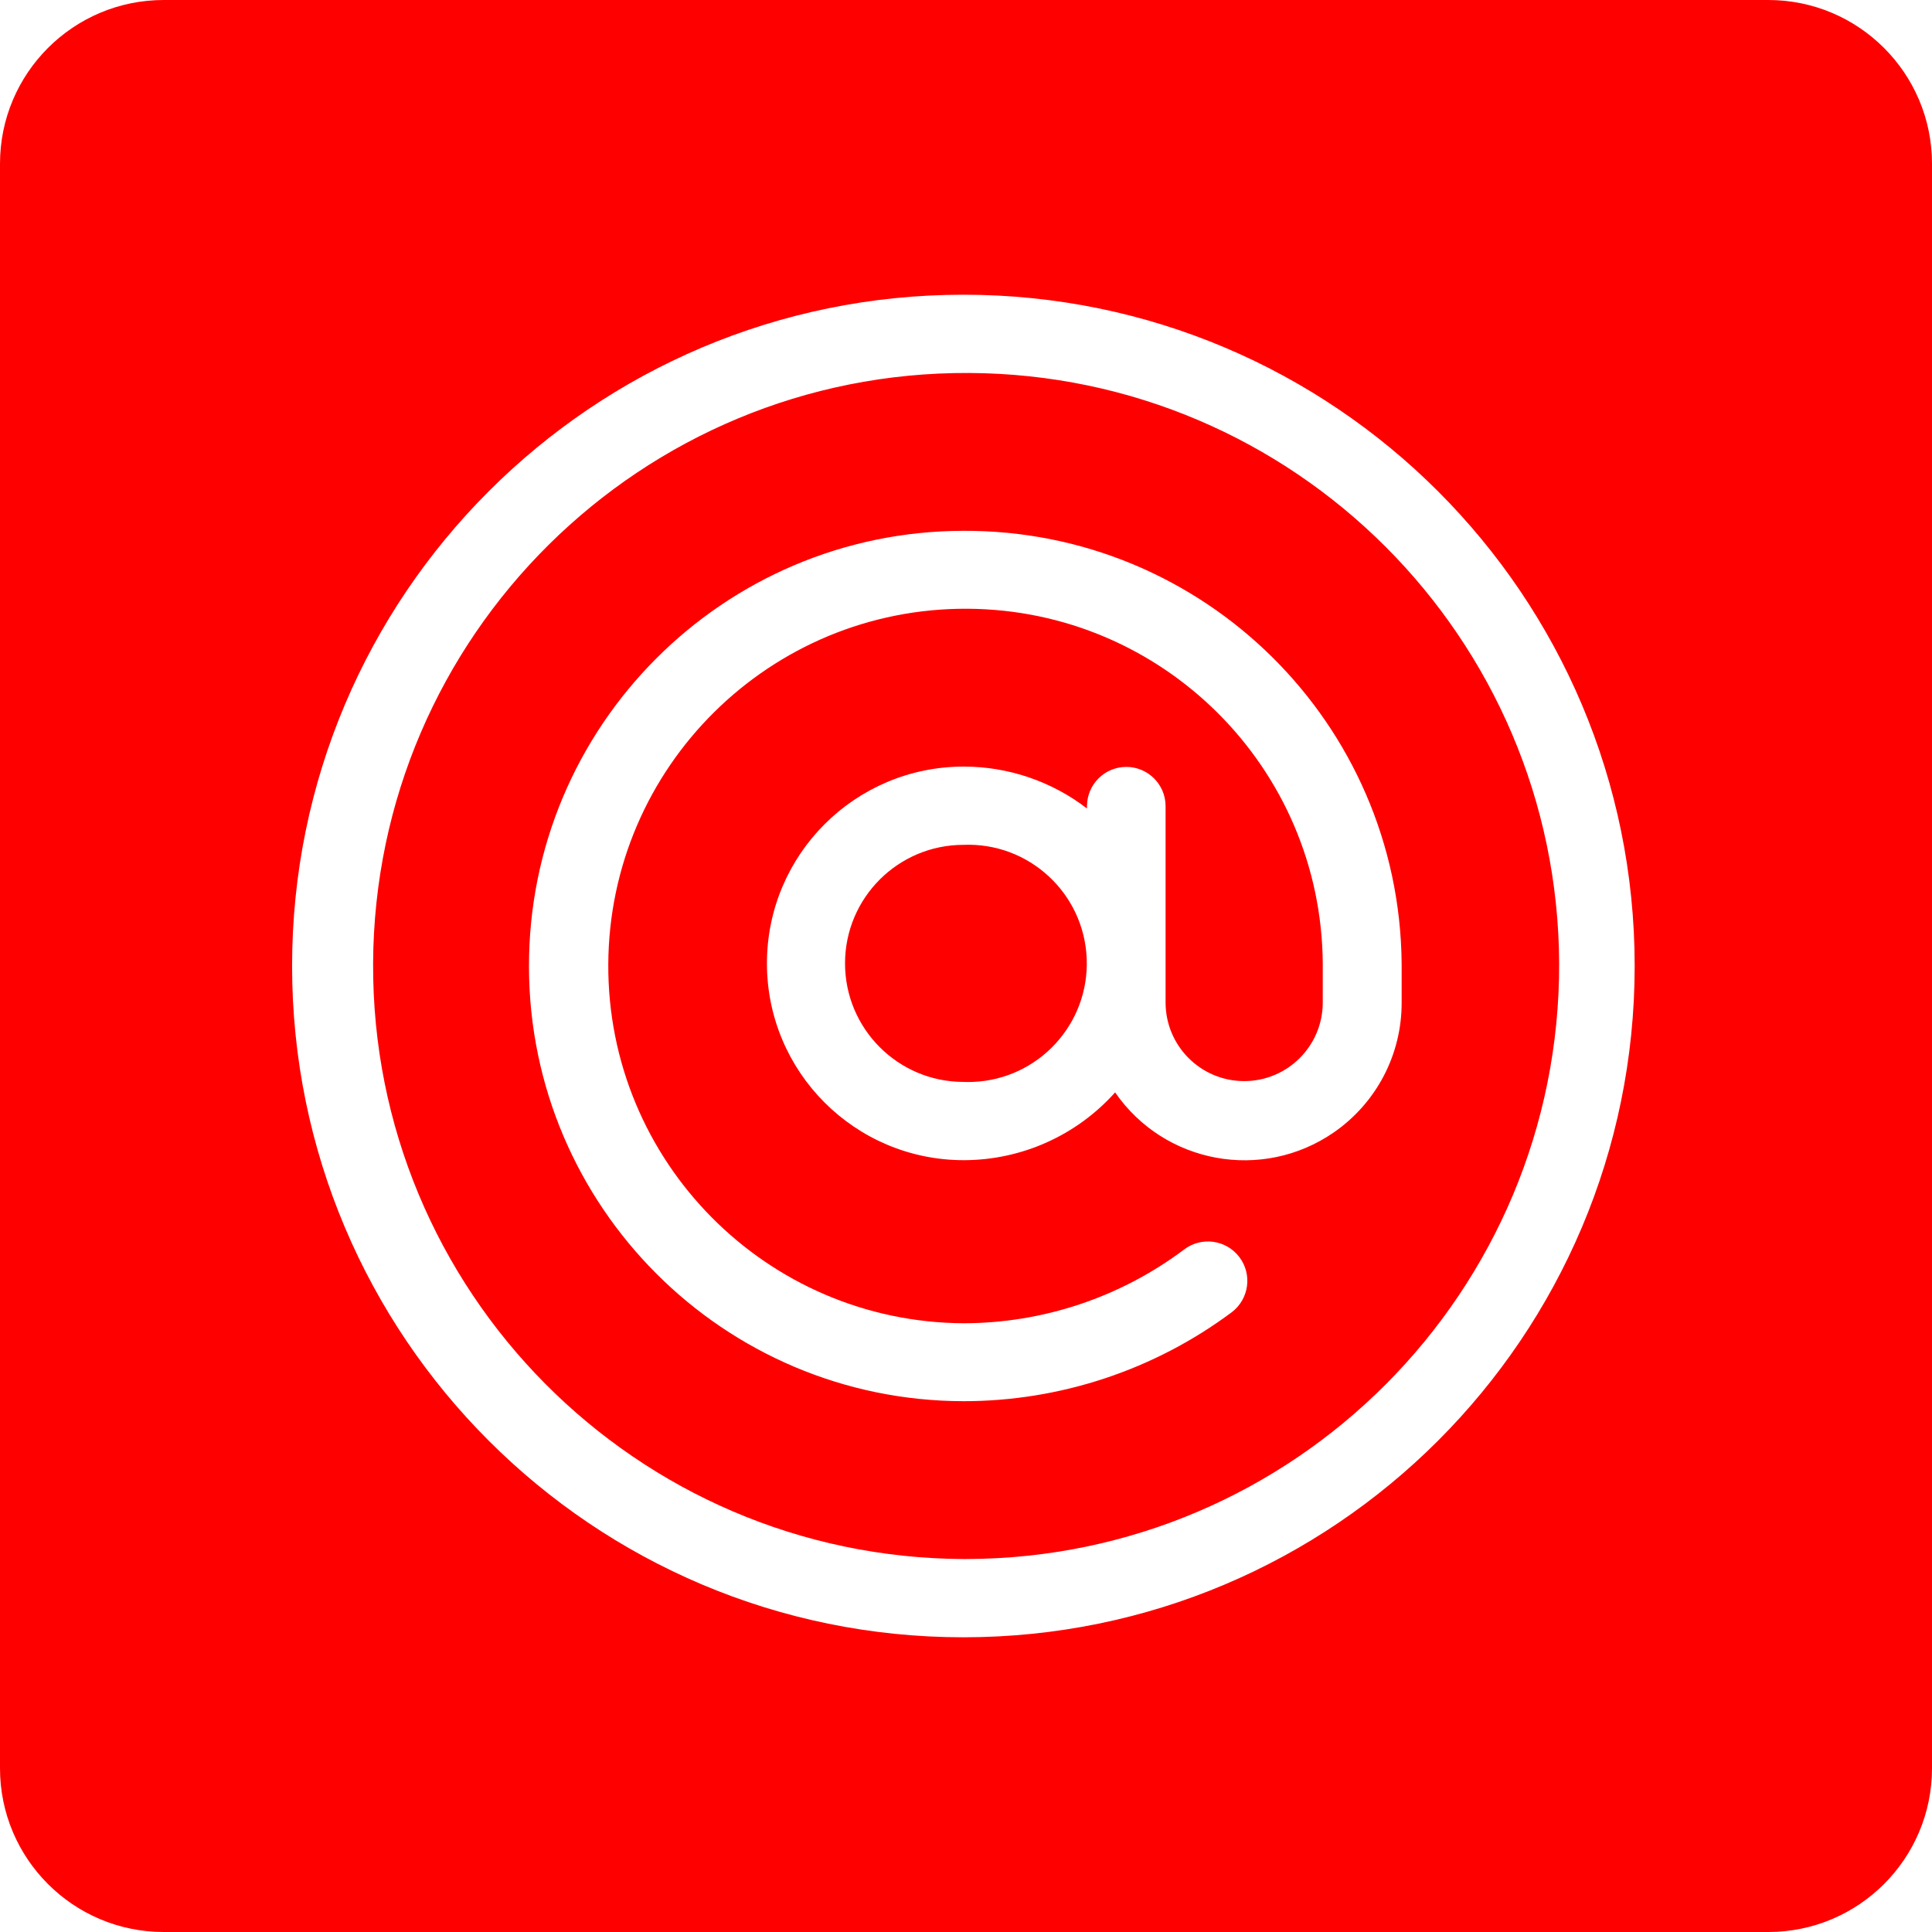 <?xml version="1.0" encoding="utf-8"?>
<!-- Generator: Adobe Illustrator 17.0.0, SVG Export Plug-In . SVG Version: 6.00 Build 0)  -->
<!DOCTYPE svg PUBLIC "-//W3C//DTD SVG 1.1//EN" "http://www.w3.org/Graphics/SVG/1.1/DTD/svg11.dtd">
<svg version="1.1" id="Слой_1" xmlns="http://www.w3.org/2000/svg" xmlns:xlink="http://www.w3.org/1999/xlink" x="0px" y="0px"
	 width="59px" height="59px" viewBox="0 0 59 59" enable-background="new 0 0 59 59" xml:space="preserve">
<path id="Forma_1" fill="#FF0000" d="M5,0h49c2.761,0,5,2.239,5,5v49c0,2.761-2.239,5-5,5H5c-2.761,0-5-2.239-5-5V5
	C0,2.239,2.239,0,5,0z M29.42,9c-11.322,0-20.5,9.178-20.5,20.5S18.098,50,29.42,50s20.5-9.178,20.5-20.5S40.742,9,29.42,9z
	 M29.42,47.61c-10.002-0.047-18.072-8.192-18.026-18.194c0.047-10.002,8.192-18.072,18.194-18.026
	c9.938,0.046,17.982,8.092,18.026,18.03c0.025,10.021-8.079,18.165-18.1,18.19C29.483,47.61,29.451,47.61,29.42,47.61z M29.42,16.21
	c-7.34,0.013-13.279,5.974-13.266,13.314c0.013,7.321,5.945,13.253,13.266,13.266c2.955,0.001,5.832-0.953,8.2-2.72
	c0.527-0.404,0.628-1.159,0.224-1.686c-0.404-0.527-1.159-0.628-1.686-0.224l0,0c-1.942,1.458-4.304,2.247-6.733,2.25
	c-6.025-0.034-10.882-4.946-10.849-10.971c0.034-6.025,4.946-10.882,10.971-10.849c5.97,0.034,10.805,4.86,10.848,10.83v1.2
	c-0.003,1.325-1.08,2.398-2.405,2.395c-1.321-0.003-2.392-1.073-2.395-2.395v-6c0-0.663-0.537-1.2-1.2-1.2s-1.2,0.537-1.2,1.2v0.07
	c-1.079-0.83-2.403-1.28-3.764-1.28c-3.319,0-6.01,2.691-6.01,6.01s2.691,6.01,6.01,6.01c1.765-0.001,3.446-0.754,4.623-2.07
	c1.506,2.182,4.496,2.729,6.677,1.223c1.302-0.899,2.077-2.381,2.073-3.963v-1.2C42.736,22.084,36.756,16.182,29.42,16.21z
	 M29.42,33.04c-1.999-0.003-3.617-1.627-3.614-3.626c0.003-1.995,1.619-3.611,3.614-3.614c1.999-0.081,3.685,1.475,3.766,3.474
	c0.081,1.999-1.475,3.685-3.474,3.766C29.615,33.044,29.517,33.044,29.42,33.04L29.42,33.04z"/>
</svg>
